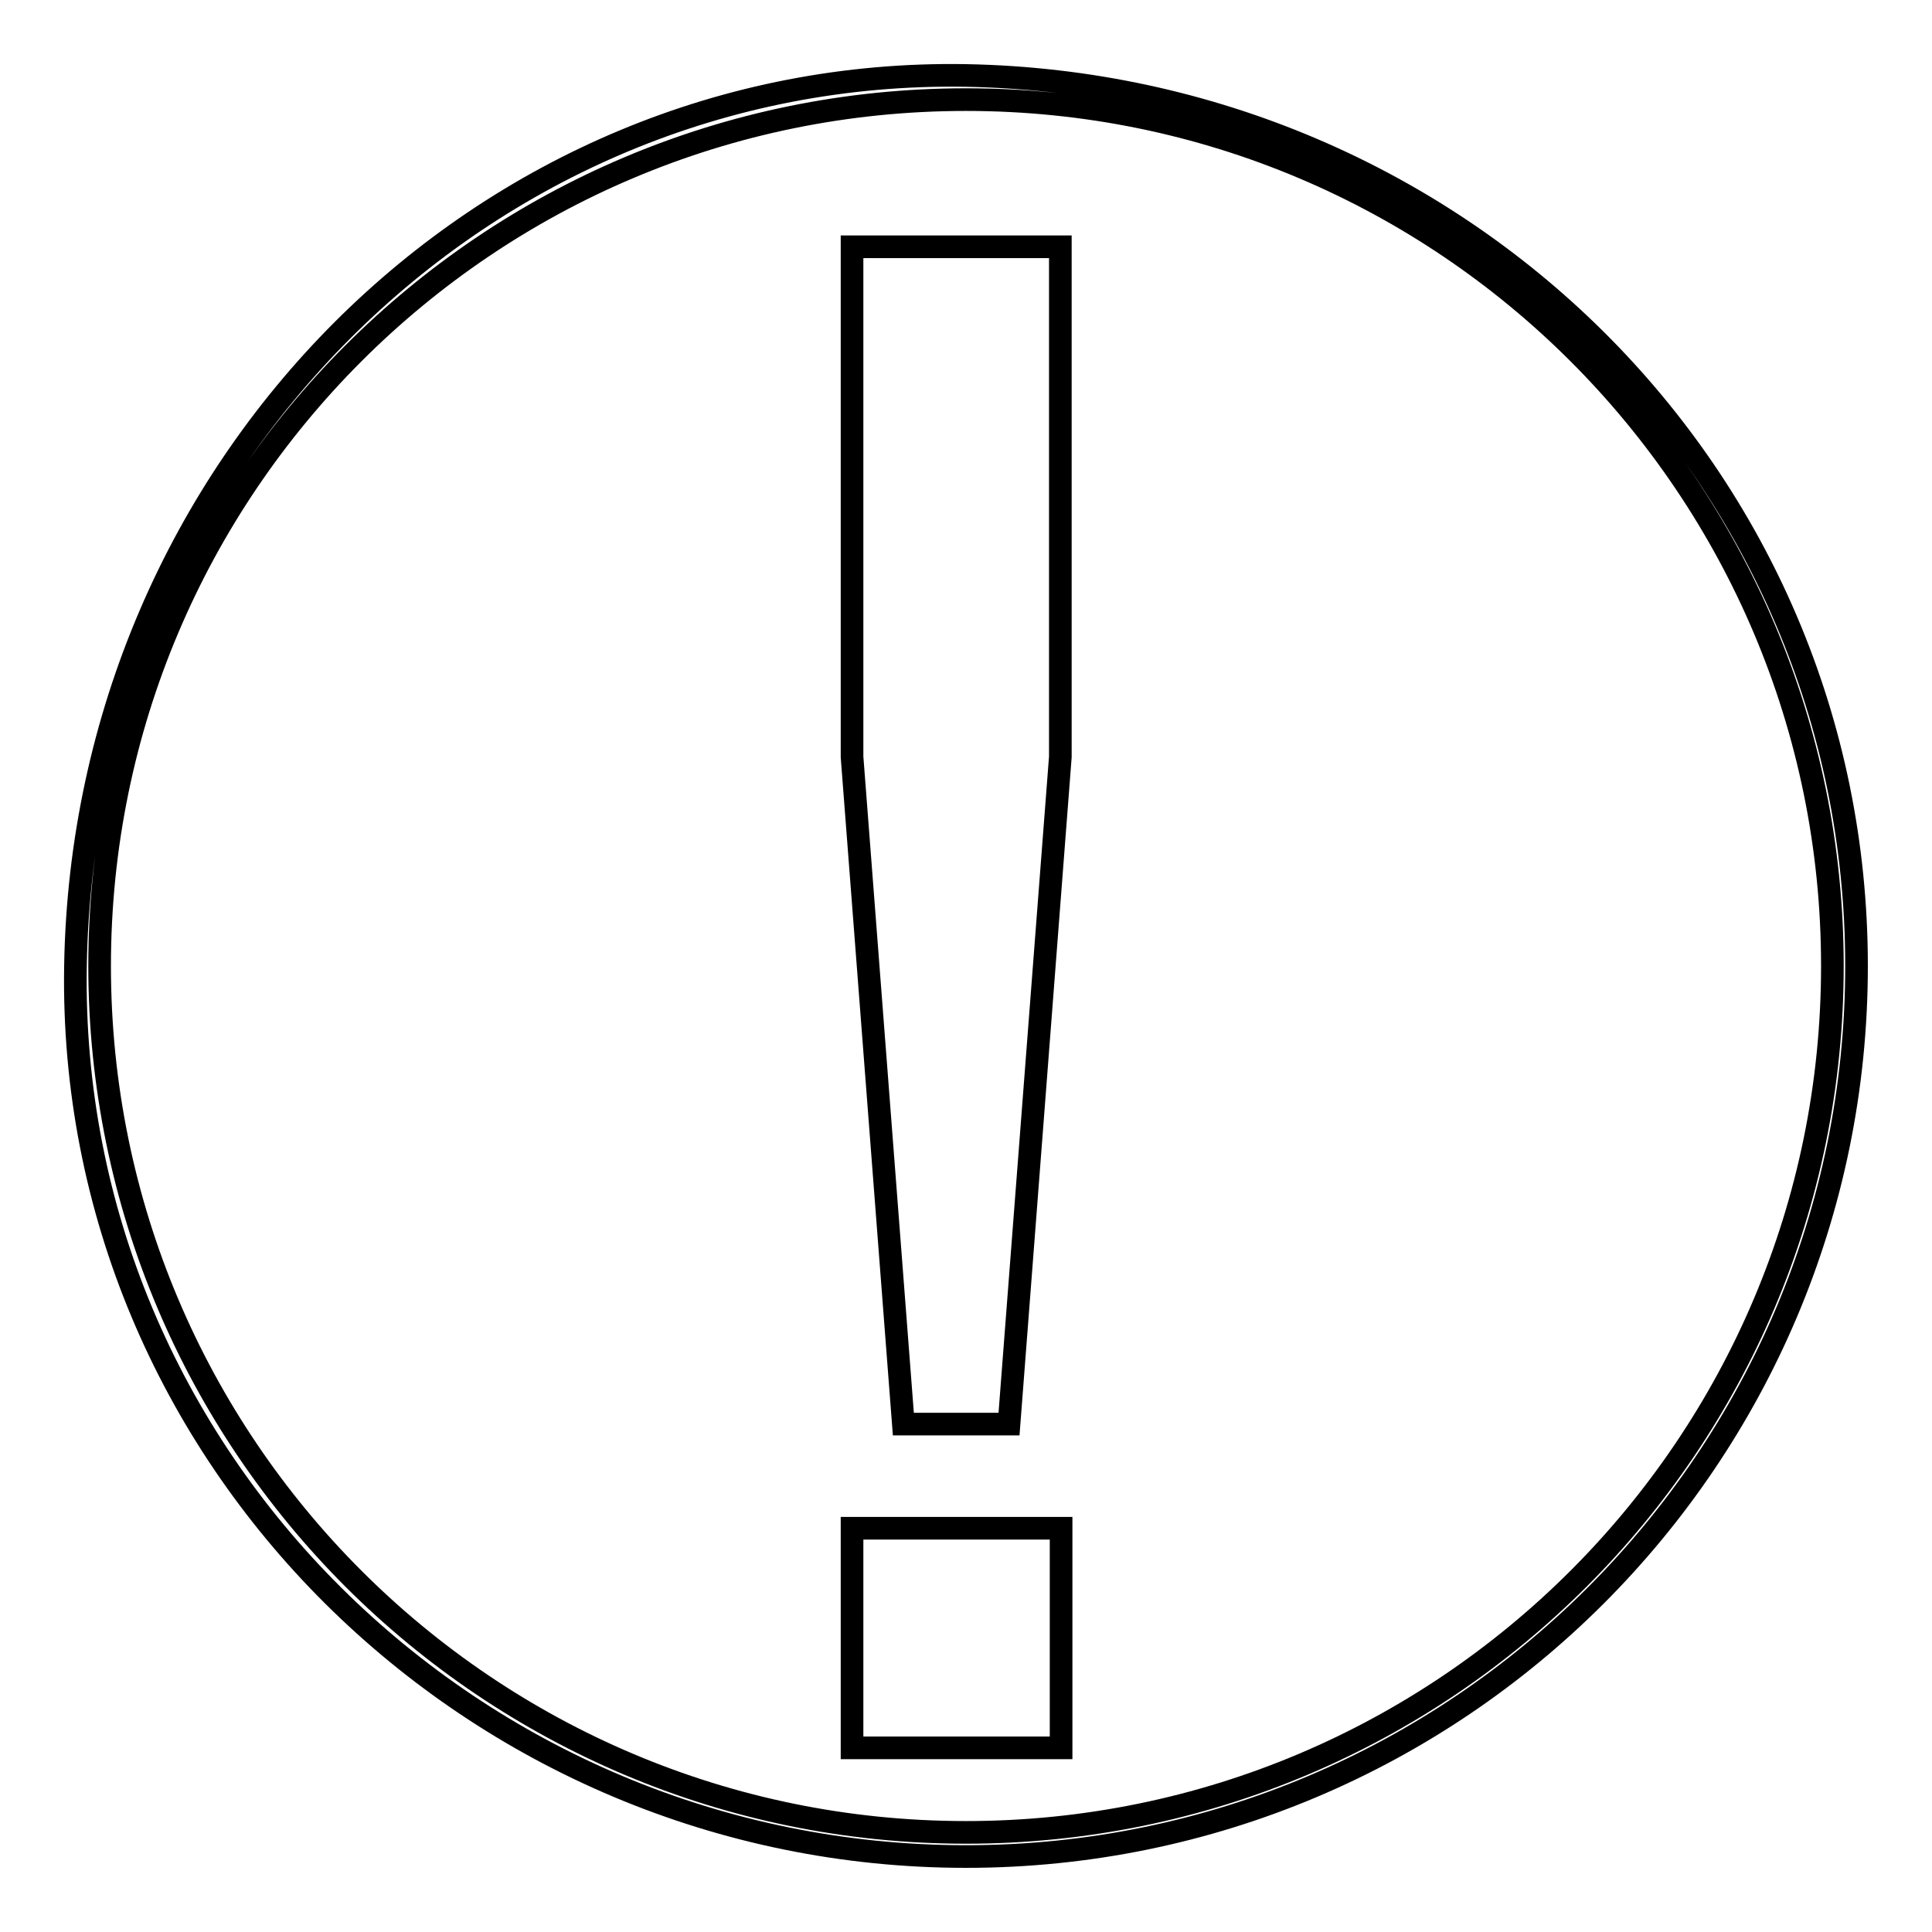 <?xml version="1.0" encoding="utf-8"?>
<!-- Svg Vector Icons : http://www.onlinewebfonts.com/icon -->
<!DOCTYPE svg PUBLIC "-//W3C//DTD SVG 1.1//EN" "http://www.w3.org/Graphics/SVG/1.1/DTD/svg11.dtd">
<svg version="1.1" xmlns="http://www.w3.org/2000/svg" xmlns:xlink="http://www.w3.org/1999/xlink" x="0px" y="0px" viewBox="0 0 256 256" enable-background="new 0 0 256 256" xml:space="preserve">
<g><g><path stroke-width="3" fill-opacity="0" stroke="#000000"  d="M128,10C64,8.9,11.1,61.7,10,128c-1.1,65.1,52.8,118,118,118c65.1,0,118-52.8,118-118C246,62.9,193.2,11.2,128,10z M128,242.8c-63.4,0-114.8-51.4-114.8-114.8C13.2,64.6,64.6,13.2,128,13.2c63.4,0,114.8,51.4,114.8,114.8C242.8,191.4,191.4,242.8,128,242.8z"/><path stroke-width="3" fill-opacity="0" stroke="#000000"  d="M112.9,100.3l6.8,88.4h14l6.8-88.4V32.7h-27.6V100.3z"/><path stroke-width="3" fill-opacity="0" stroke="#000000"  d="M112.9,202.5h27.7v29.1h-27.7V202.5z"/></g></g>
</svg>
